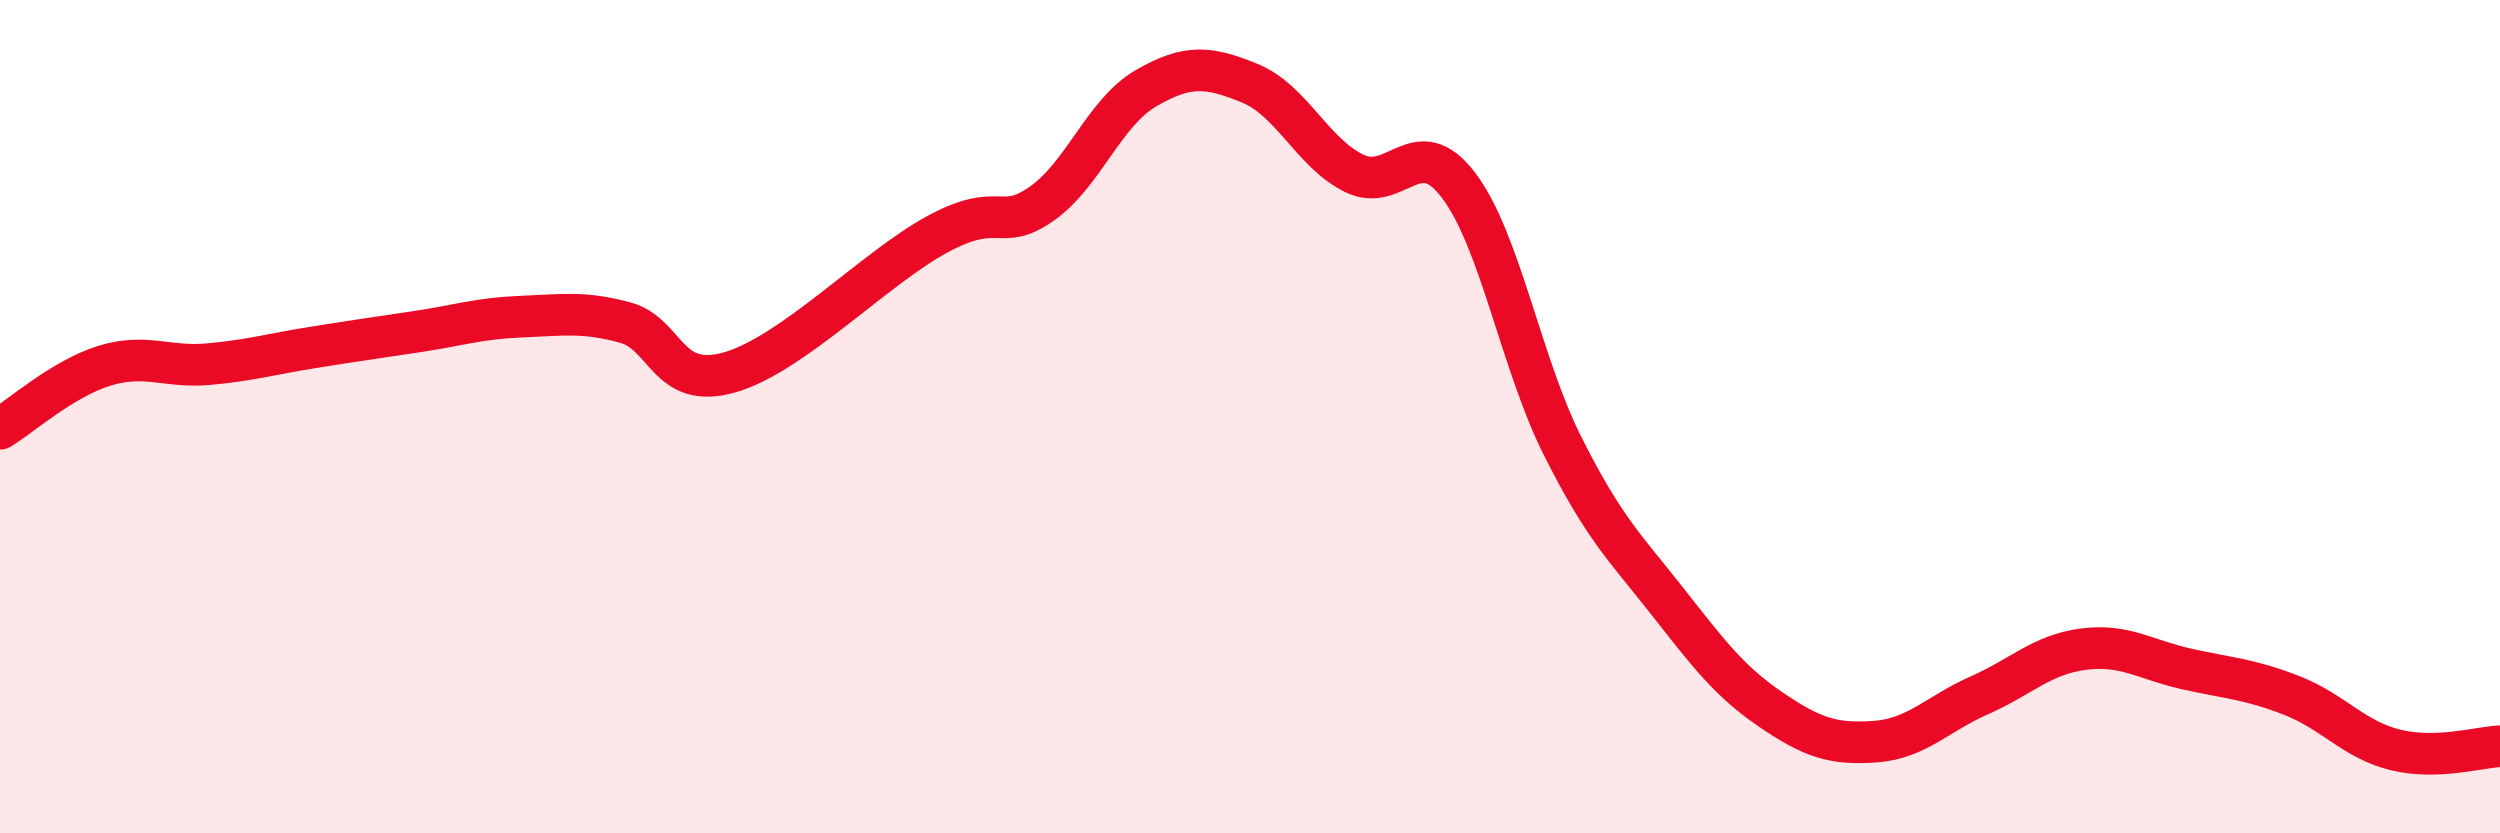 
    <svg width="60" height="20" viewBox="0 0 60 20" xmlns="http://www.w3.org/2000/svg">
      <path
        d="M 0,10.29 C 0.5,9.99 1.5,9.09 2.5,8.78 C 3.5,8.47 4,8.83 5,8.74 C 6,8.65 6.5,8.5 7.5,8.34 C 8.5,8.18 9,8.11 10,7.96 C 11,7.81 11.5,7.64 12.5,7.6 C 13.5,7.56 14,7.47 15,7.74 C 16,8.01 16,9.36 17.5,8.94 C 19,8.52 21,6.43 22.5,5.62 C 24,4.81 24,5.59 25,4.89 C 26,4.19 26.5,2.7 27.5,2.12 C 28.5,1.54 29,1.59 30,2 C 31,2.41 31.5,3.67 32.5,4.16 C 33.5,4.65 34,3.13 35,4.44 C 36,5.75 36.5,8.71 37.5,10.7 C 38.5,12.69 39,13.14 40,14.41 C 41,15.68 41.5,16.35 42.5,17.03 C 43.5,17.71 44,17.87 45,17.8 C 46,17.73 46.5,17.13 47.5,16.69 C 48.5,16.25 49,15.71 50,15.58 C 51,15.45 51.5,15.84 52.5,16.06 C 53.5,16.28 54,16.3 55,16.69 C 56,17.08 56.5,17.76 57.5,18 C 58.5,18.24 59.5,17.93 60,17.91L60 20L0 20Z"
        fill="#EB0A25"
        opacity="0.1"
        stroke-linecap="round"
        stroke-linejoin="round"
      />
      <path
        d="M 0,10.29 C 0.5,9.99 1.5,9.09 2.5,8.78 C 3.5,8.47 4,8.83 5,8.74 C 6,8.65 6.5,8.5 7.5,8.34 C 8.5,8.18 9,8.11 10,7.96 C 11,7.81 11.5,7.64 12.5,7.6 C 13.5,7.56 14,7.47 15,7.74 C 16,8.01 16,9.36 17.5,8.94 C 19,8.52 21,6.43 22.5,5.62 C 24,4.81 24,5.59 25,4.89 C 26,4.19 26.5,2.7 27.5,2.12 C 28.5,1.54 29,1.59 30,2 C 31,2.41 31.5,3.67 32.5,4.16 C 33.5,4.65 34,3.13 35,4.44 C 36,5.75 36.5,8.71 37.5,10.7 C 38.5,12.69 39,13.14 40,14.41 C 41,15.68 41.5,16.35 42.5,17.03 C 43.5,17.71 44,17.87 45,17.8 C 46,17.73 46.5,17.13 47.5,16.69 C 48.5,16.25 49,15.71 50,15.58 C 51,15.45 51.5,15.84 52.5,16.06 C 53.5,16.28 54,16.3 55,16.69 C 56,17.08 56.5,17.76 57.5,18 C 58.5,18.24 59.5,17.93 60,17.91"
        stroke="#EB0A25"
        stroke-width="1"
        fill="none"
        stroke-linecap="round"
        stroke-linejoin="round"
      />
    </svg>
  